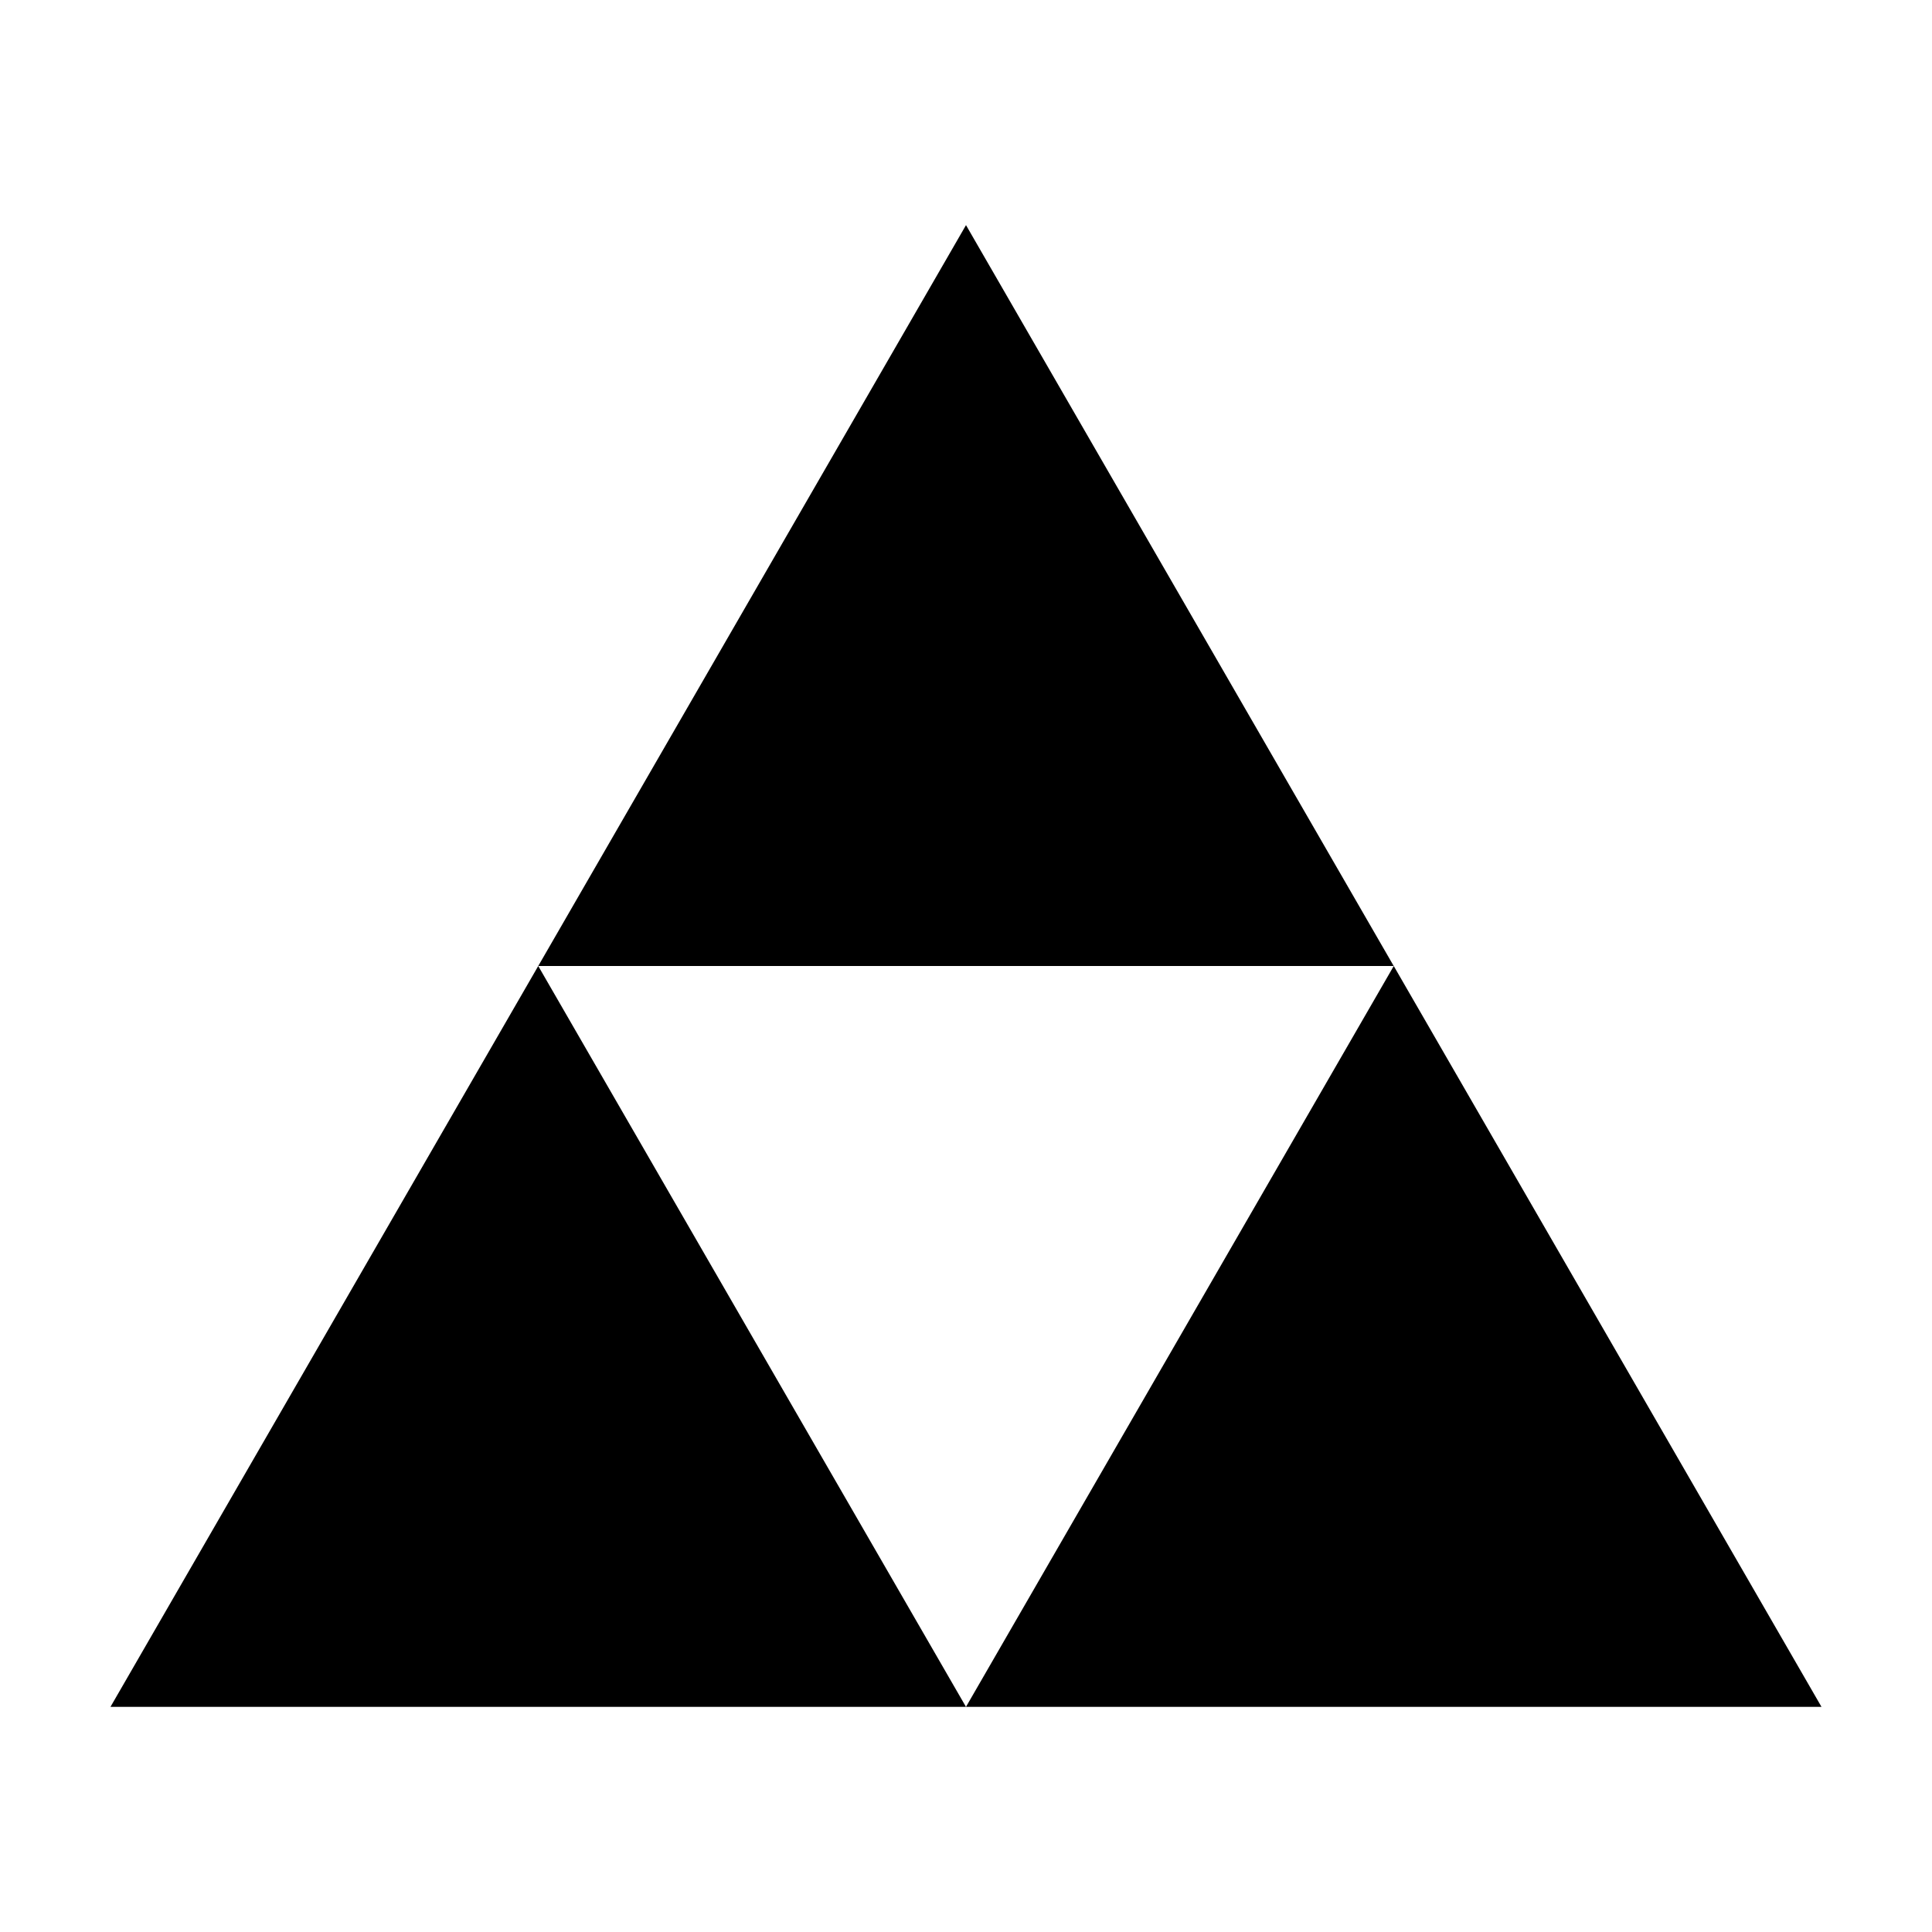 <?xml version="1.0" encoding="UTF-8"?>
<!-- Uploaded to: ICON Repo, www.iconrepo.com, Generator: ICON Repo Mixer Tools -->
<svg fill="#000000" width="800px" height="800px" version="1.1" viewBox="144 144 512 512" xmlns="http://www.w3.org/2000/svg">
 <g>
  <path d="m400 203.66-113.36 196.34h226.71z"/>
  <path d="m286.64 400-113.36 196.33h226.71z"/>
  <path d="m513.36 400-113.36 196.33h226.71z"/>
 </g>
</svg>